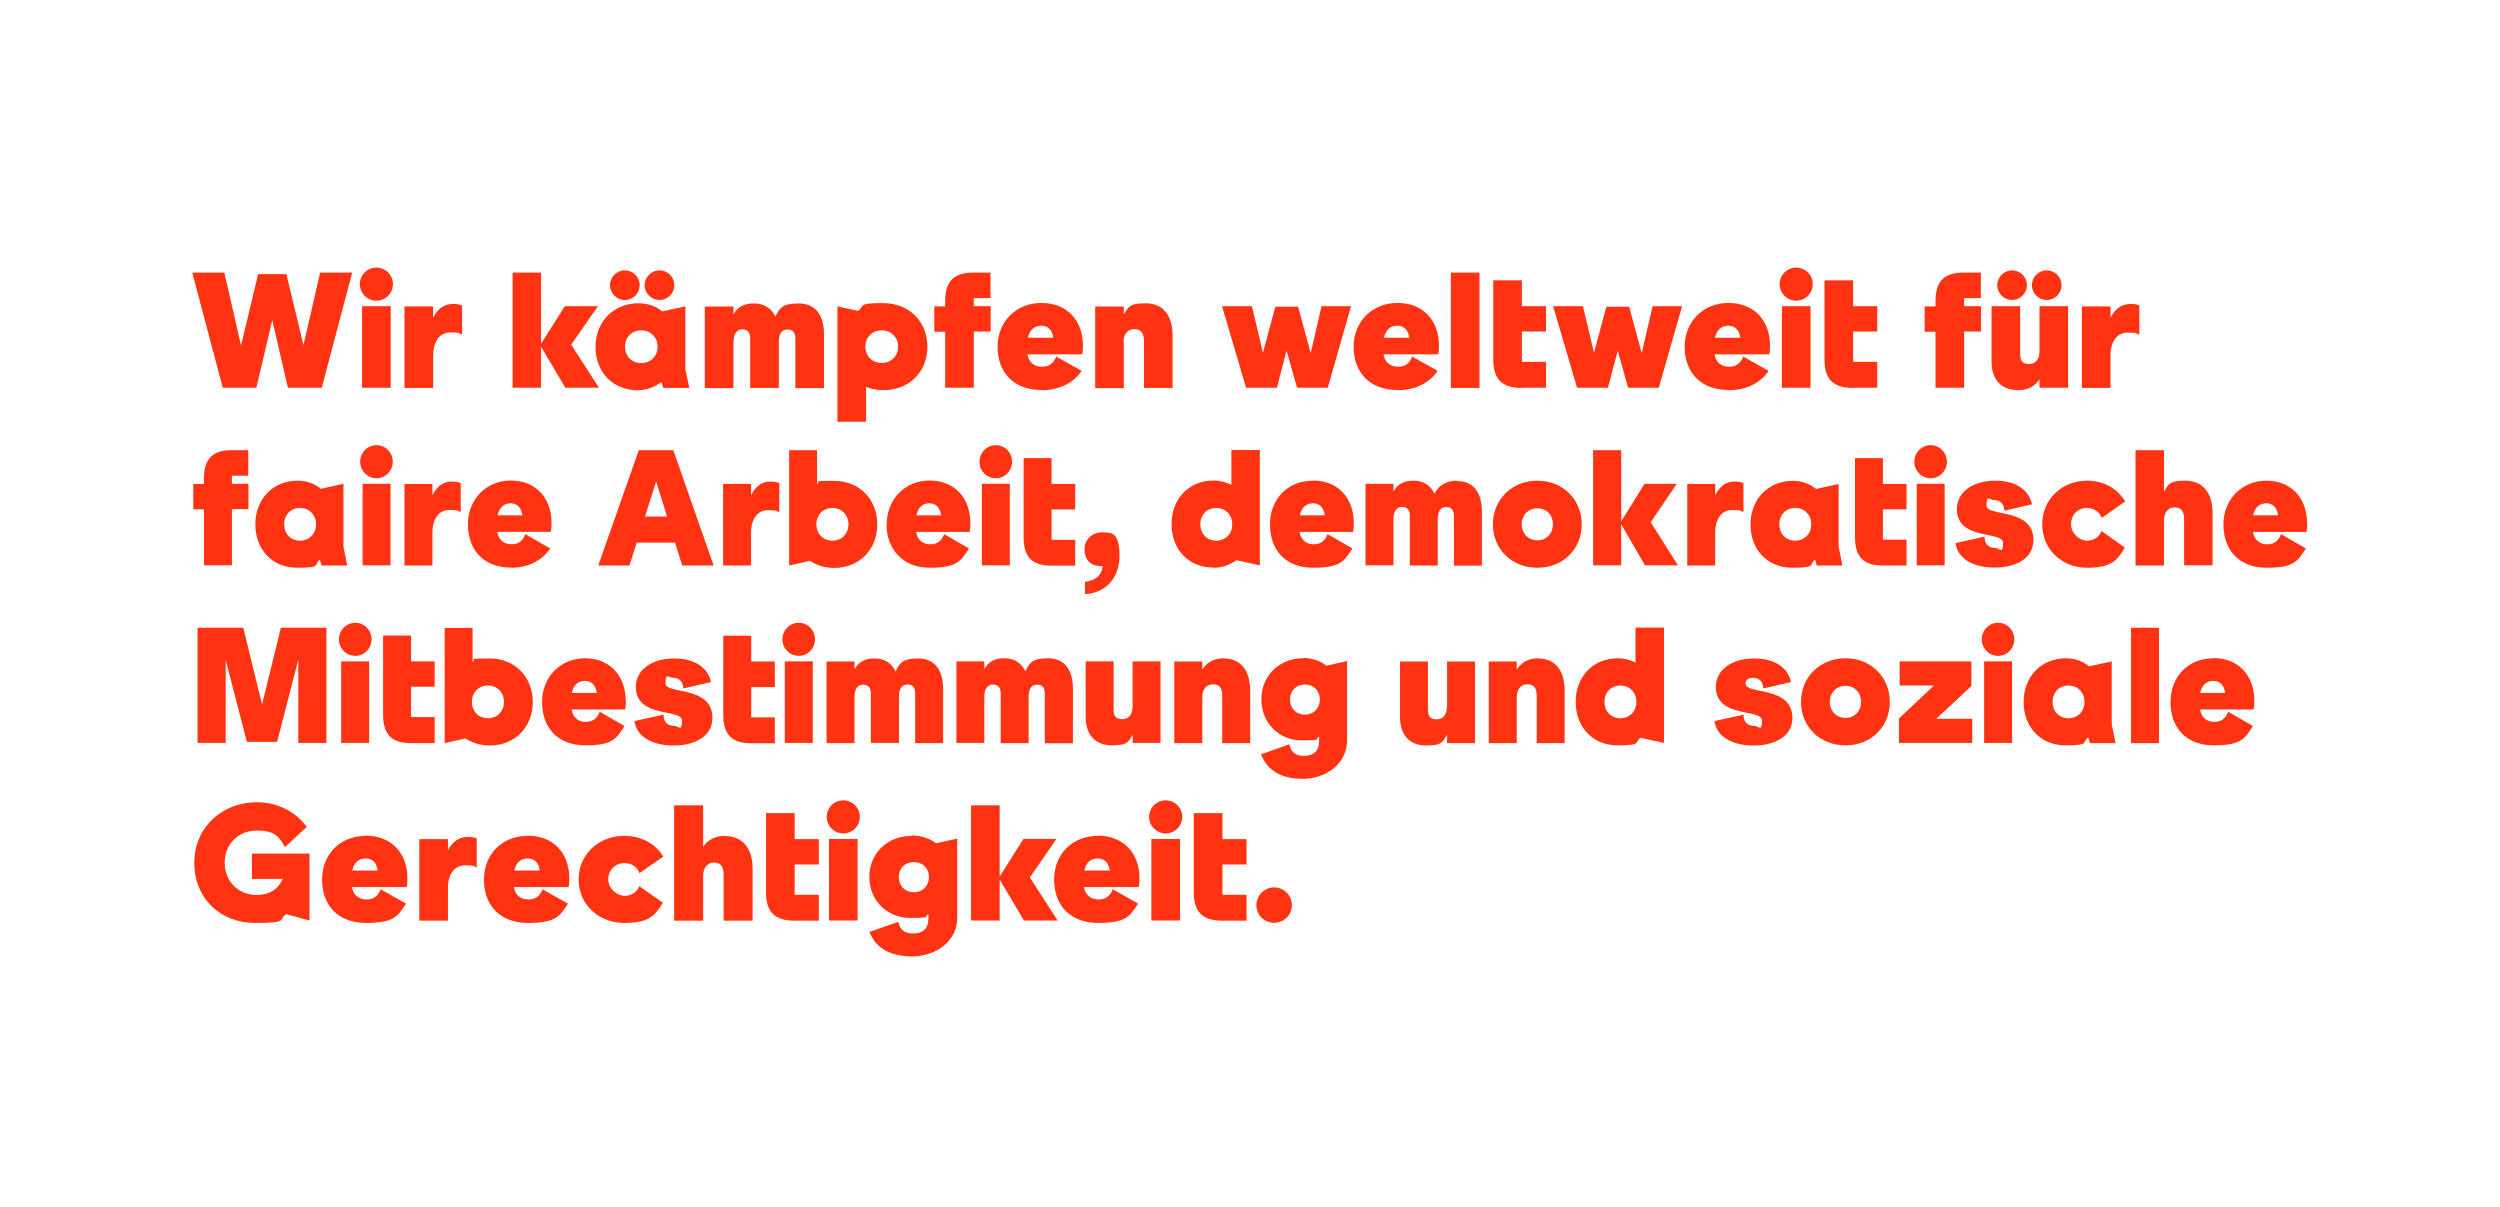 <?xml version="1.0" encoding="UTF-8"?>
<svg xmlns="http://www.w3.org/2000/svg" version="1.1" viewBox="0 0 1450 700">
  <defs>
    <style>
      .cls-1 {
        fill: #ff3212;
      }
    </style>
  </defs>
  <!-- Generator: Adobe Illustrator 28.6.0, SVG Export Plug-In . SVG Version: 1.2.0 Build 709)  -->
  <g>
    <g id="Ebene_1">
      <g id="Ebene_1-2" data-name="Ebene_1">
        <g>
          <polygon class="cls-1" points="148.7 224.9 157.9 185.7 167 224.9 186.6 224.9 204.3 158.1 185.7 158.1 176 200.2 166.1 159 149.7 159 139.8 200.4 130.1 158.1 111.5 158.1 129.2 224.9 148.7 224.9"/>
          <path class="cls-1" d="M218.3,174.4c5.3,0,9.6-4.3,9.6-9.6s-4.3-9.6-9.6-9.6-9.6,4.3-9.6,9.6,4.4,9.6,9.6,9.6Z"/>
          <rect class="cls-1" x="210" y="177.6" width="16.6" height="47.3"/>
          <path class="cls-1" d="M251.3,206c0-8,3.7-13.2,9.9-13.2s4.4.4,6.8,1.2v-16.8c-1.8-.7-3.2-.9-5.3-.9-3.5,0-8.2,1.4-11.5,8v-6.6h-16.6v47.3h16.6v-18.9h.1Z"/>
          <polygon class="cls-1" points="313.8 201.1 327.9 224.9 347.4 224.9 331.3 199.9 346.8 177.6 327.6 177.6 313.8 199.4 313.8 158.1 297.3 158.1 297.3 224.9 313.8 224.9 313.8 201.1"/>
          <path class="cls-1" d="M382.5,174c4.7,0,8.6-3.8,8.6-8.6s-3.9-8.6-8.6-8.6-8.6,3.9-8.6,8.6,3.9,8.6,8.6,8.6Z"/>
          <path class="cls-1" d="M370.2,226.3c5.1,0,9.6-1.9,13.4-4.7l1.1,3.4h15.1l-2.3-10.9v-36.4l-13.4,2.9c-3.6-2.9-8.3-4.7-13.7-4.7-14.5,0-25,10.6-25,25.3s10.1,25.2,24.8,25.2h0ZM371.9,191.6c5.5,0,9.5,4,9.5,9.5s-4,9.5-9.5,9.5-9.4-4-9.4-9.5,3.9-9.5,9.4-9.5Z"/>
          <path class="cls-1" d="M362.4,174c4.6,0,8.6-3.8,8.6-8.6s-3.9-8.6-8.6-8.6-8.6,3.9-8.6,8.6,3.9,8.6,8.6,8.6Z"/>
          <path class="cls-1" d="M425.5,198c0-4.5,1.9-7,5.1-7s4.5,1.9,4.5,5.2v28.8h16.6v-26.9c0-4.6,1.7-7,5-7s4.6,1.9,4.6,5.2v28.8h16.6v-31.3c0-11.6-5.4-17.8-14.7-17.8s-11,2.6-13.5,7.6c-2.3-4.8-6.5-7.6-12.3-7.6s-9.3,1.8-12,6.2v-4.4h-16.6v47.3h16.6v-27.1Z"/>
          <path class="cls-1" d="M502.3,224.4c3,1.2,6.4,1.9,9.9,1.9,15.1,0,25.7-10.6,25.7-25.2s-10.6-25.3-25.7-25.3-10.5,1.6-14.6,4.5l-11.9-2.6v66.9h16.6v-20.1h0ZM511.4,191.6c5.5,0,9.5,4,9.5,9.5s-4,9.4-9.5,9.4-9.5-3.9-9.5-9.4,4-9.5,9.5-9.5Z"/>
          <path class="cls-1" d="M548.2,224.9h16.6v-32.6h9.8v-14.7h-9.8v-4.7h9.7v-14.8h-9.8c-11.5,0-16.5,5-16.5,16.6v3h-6.3v14.7h6.3v32.6h0Z"/>
          <path class="cls-1" d="M604.2,226.3c10.1,0,18.5-4.2,23.1-11.2l-14.7-8.3c-1.5,3.9-4.1,5.9-8.2,5.9s-7.6-2.1-8.5-7.2h31.8c.3-1.6.4-3.5.4-5,0-15-9.6-24.8-24.1-24.8s-25.4,10.7-25.4,25.4,9.1,25.1,25.6,25.1h0ZM603.9,188.9c4,0,6.5,2.7,7,7h-14.7c.9-4.3,3.5-7,7.7-7Z"/>
          <path class="cls-1" d="M651.6,198.6c0-4.8,2.4-7.7,6.3-7.7s5.6,2.2,5.6,6.9v27.2h16.6v-30.2c0-12.5-6-18.9-15.7-18.9s-9.8,2.3-12.6,6.5v-4.6h-16.6v47.3h16.6v-26.4h-.2Z"/>
          <polygon class="cls-1" points="740.6 224.9 746.2 203.4 752.3 224.9 770.1 224.9 783.6 177.6 766.5 177.6 760.2 204.8 752.9 177.9 739.7 177.9 732.5 204.6 726.1 177.6 708.8 177.6 722.7 224.9 740.6 224.9"/>
          <path class="cls-1" d="M810.7,226.3c10.1,0,18.5-4.2,23.1-11.2l-14.7-8.3c-1.5,3.9-4.1,5.9-8.2,5.9s-7.6-2.1-8.5-7.2h31.8c.3-1.6.4-3.5.4-5,0-15-9.6-24.8-24.1-24.8s-25.4,10.7-25.4,25.4,9.1,25.1,25.6,25.1h0ZM810.4,188.9c4,0,6.5,2.7,7,7h-14.7c.9-4.3,3.5-7,7.7-7Z"/>
          <rect class="cls-1" x="841.5" y="158.1" width="16.6" height="66.9"/>
          <path class="cls-1" d="M882.7,224.9h14v-15h-14v-17.6h14v-14.7h-14v-15h-16.6v45.8c0,11.6,5,16.6,16.6,16.6h0Z"/>
          <polygon class="cls-1" points="952.2 204.8 944.9 177.9 931.7 177.9 924.5 204.6 918.1 177.6 900.8 177.6 914.7 224.9 932.6 224.9 938.3 203.4 944.3 224.9 962.1 224.9 975.6 177.6 958.5 177.6 952.2 204.8"/>
          <path class="cls-1" d="M1002.7,226.3c10.1,0,18.5-4.2,23.1-11.2l-14.7-8.3c-1.5,3.9-4.1,5.9-8.2,5.9s-7.6-2.1-8.5-7.2h31.8c.3-1.6.4-3.5.4-5,0-15-9.6-24.8-24.1-24.8s-25.4,10.7-25.4,25.4,9.1,25.1,25.6,25.1h0ZM1002.4,188.9c4,0,6.5,2.7,7,7h-14.7c.9-4.3,3.5-7,7.7-7Z"/>
          <path class="cls-1" d="M1041.8,174.4c5.3,0,9.6-4.3,9.6-9.6s-4.3-9.6-9.6-9.6-9.6,4.3-9.6,9.6,4.4,9.6,9.6,9.6Z"/>
          <rect class="cls-1" x="1033.5" y="177.6" width="16.6" height="47.3"/>
          <path class="cls-1" d="M1074.8,224.9h14v-15h-14v-17.6h14v-14.7h-14v-15h-16.6v45.8c0,11.6,5,16.6,16.6,16.6h0Z"/>
          <path class="cls-1" d="M1122.6,224.9h16.6v-32.6h9.8v-14.7h-9.8v-4.7h9.7v-14.8h-9.8c-11.5,0-16.5,5-16.5,16.6v3h-6.3v14.7h6.3v32.6h0Z"/>
          <path class="cls-1" d="M1167,174c4.6,0,8.6-3.8,8.6-8.6s-3.9-8.6-8.6-8.6-8.6,3.9-8.6,8.6,3.9,8.6,8.6,8.6Z"/>
          <path class="cls-1" d="M1170.7,226.3c5.6,0,9.6-2.4,12.2-6.3v4.9h16.6v-47.3h-16.6v26c0,4.5-1.9,7.5-6.1,7.5s-5.1-2.3-5.1-5.6v-27.9h-16.6v32.1c0,10.8,5.9,16.6,15.6,16.6Z"/>
          <path class="cls-1" d="M1187.1,174c4.7,0,8.6-3.8,8.6-8.6s-3.9-8.6-8.6-8.6-8.6,3.9-8.6,8.6,3.9,8.6,8.6,8.6Z"/>
          <path class="cls-1" d="M1240.9,177.2c-1.8-.7-3.2-.9-5.3-.9-3.5,0-8.2,1.4-11.5,8v-6.6h-16.6v47.3h16.6v-18.9c0-8,3.7-13.2,9.9-13.2s4.4.4,6.8,1.2v-16.8h0Z"/>
          <path class="cls-1" d="M118.3,327.9h16.2v-32.6h9.6v-14.7h-9.6v-4.7h9.5v-14.8h-9.6c-11.2,0-16.1,5-16.1,16.6v3h-6.2v14.7h6.2v32.6h0Z"/>
          <path class="cls-1" d="M199.2,317v-36.4l-13.1,2.9c-3.6-2.9-8.1-4.7-13.5-4.7-14.2,0-24.5,10.6-24.5,25.3s9.9,25.2,24.3,25.2,9.5-1.9,13.1-4.7l1.1,3.4h14.8l-2.2-10.9h0ZM174,313.6c-5.4,0-9.2-4-9.2-9.5s3.8-9.5,9.2-9.5,9.3,4,9.3,9.5-3.9,9.5-9.3,9.5Z"/>
          <path class="cls-1" d="M218.4,258.2c-5.2,0-9.5,4.3-9.5,9.6s4.3,9.6,9.5,9.6,9.4-4.3,9.4-9.6-4.2-9.6-9.4-9.6Z"/>
          <rect class="cls-1" x="210.3" y="280.6" width="16.2" height="47.3"/>
          <path class="cls-1" d="M250.8,309c0-8,3.7-13.2,9.7-13.2s4.3.4,6.7,1.2v-16.8c-1.8-.7-3.1-.9-5.2-.9-3.5,0-8,1.4-11.2,8v-6.6h-16.2v47.3h16.2v-18.9h0Z"/>
          <path class="cls-1" d="M296.4,329.3c9.9,0,18.1-4.2,22.7-11.2l-14.4-8.3c-1.4,3.9-4,5.9-8,5.9s-7.4-2.1-8.3-7.2h31.1c.3-1.6.4-3.5.4-5,0-15-9.5-24.8-23.6-24.8s-24.9,10.7-24.9,25.4,8.9,25.1,25.1,25.1h-.1ZM296.1,291.9c3.9,0,6.3,2.7,6.9,7h-14.4c.9-4.3,3.5-7,7.6-7h-.1Z"/>
          <path class="cls-1" d="M369.4,314.7h22.1l4.2,13.3h18.2l-23.4-66.9h-20l-23.5,66.9h18.1l4.2-13.3h0ZM380.6,279.4l6.3,20.2h-12.8l6.4-20.2h.1Z"/>
          <path class="cls-1" d="M452,280.2c-1.8-.7-3.1-.9-5.2-.9-3.5,0-8,1.4-11.2,8v-6.6h-16.2v47.3h16.2v-18.9c0-8,3.7-13.2,9.7-13.2s4.3.4,6.7,1.2v-16.8h0Z"/>
          <path class="cls-1" d="M473.9,261.1h-16.2v66.9l12-2.7c4,2.5,8.7,4.1,14,4.1,14.7,0,25.1-10.6,25.1-25.2s-10.3-25.3-25.1-25.3-6.9.7-9.8,2v-19.7h0ZM482.8,294.6c5.4,0,9.3,4,9.3,9.5s-3.9,9.5-9.3,9.5-9.3-4-9.3-9.5,3.9-9.5,9.3-9.5Z"/>
          <path class="cls-1" d="M514.2,304.2c0,13.7,8.9,25.1,25.1,25.1s18.1-4.2,22.7-11.2l-14.4-8.3c-1.4,3.9-4,5.9-8,5.9s-7.4-2.1-8.3-7.2h31.1c.3-1.6.4-3.5.4-5,0-15-9.5-24.8-23.6-24.8s-24.9,10.7-24.9,25.4h-.1ZM539,291.9c3.9,0,6.3,2.7,6.9,7h-14.4c.9-4.3,3.5-7,7.6-7h-.1Z"/>
          <path class="cls-1" d="M568.1,267.8c0,5.4,4.3,9.6,9.5,9.6s9.4-4.3,9.4-9.6-4.2-9.6-9.4-9.6-9.5,4.3-9.5,9.6Z"/>
          <rect class="cls-1" x="569.5" y="280.6" width="16.2" height="47.3"/>
          <path class="cls-1" d="M623.6,295.4v-14.7h-13.7v-15h-16.2v45.8c0,11.6,4.9,16.6,16.2,16.6h13.7v-15h-13.7v-17.6h13.7Z"/>
          <path class="cls-1" d="M638.4,328.3h1.1c-.4,6.1-5.4,8.8-10.2,9.1v7.2c10.5-.4,20-8.1,20-22.3s-5.2-13.5-10.5-13.5-9.8,4.2-9.8,9.7,2.9,9.8,9.5,9.8h0Z"/>
          <path class="cls-1" d="M703.8,329.3c5.1,0,9.6-1.7,13.3-4.4l13.6,3v-66.9h-16.5v20.2c-3-1.5-6.4-2.5-10.2-2.5-14.4,0-24.5,10.6-24.5,25.3s9.9,25.2,24.3,25.2h0ZM705.4,294.6c5.4,0,9.3,4,9.3,9.5s-3.9,9.5-9.3,9.5-9.2-4-9.2-9.5,3.8-9.5,9.2-9.5Z"/>
          <path class="cls-1" d="M761.5,278.8c-14.7,0-24.9,10.7-24.9,25.4s8.9,25.1,25.1,25.1,18.1-4.2,22.7-11.2l-14.4-8.3c-1.4,3.9-4,5.9-8,5.9s-7.4-2.1-8.3-7.2h31.1c.3-1.6.4-3.5.4-5,0-15-9.5-24.8-23.6-24.8h0ZM753.9,298.9c.9-4.3,3.5-7,7.6-7s6.3,2.7,6.9,7h-14.5Z"/>
          <path class="cls-1" d="M845.2,278.8c-6.2,0-10.8,2.6-13.2,7.6-2.2-4.8-6.3-7.6-12-7.6s-9.1,1.8-11.8,6.2v-4.4h-16.2v47.3h16.2v-26.9c0-4.5,1.9-7,5-7s4.5,1.9,4.5,5.2v28.8h16.2v-26.9c0-4.6,1.7-7,4.9-7s4.5,1.9,4.5,5.2v28.8h16.2v-31.3c0-11.6-5.3-17.8-14.4-17.8v-.2Z"/>
          <path class="cls-1" d="M891.7,278.8c-14.6,0-25.8,10.7-25.8,25.3s11.1,25.2,25.8,25.2,25.7-10.7,25.7-25.2-11.1-25.3-25.7-25.3ZM891.7,313.4c-5.3,0-9.1-3.9-9.1-9.3s3.8-9.3,9.1-9.3,9,3.9,9,9.3-3.8,9.3-9,9.3Z"/>
          <polygon class="cls-1" points="972.5 280.6 953.8 280.6 940.3 302.4 940.3 261.1 924 261.1 924 327.9 940.3 327.9 940.3 304.1 954.1 327.9 973.2 327.9 957.4 302.9 972.5 280.6"/>
          <path class="cls-1" d="M994.8,309c0-8,3.7-13.2,9.7-13.2s4.3.4,6.7,1.2v-16.8c-1.8-.7-3.1-.9-5.2-.9-3.5,0-8,1.4-11.2,8v-6.6h-16.2v47.3h16.2v-18.9h0Z"/>
          <path class="cls-1" d="M1015.3,304.1c0,14.9,9.9,25.2,24.3,25.2s9.5-1.9,13.1-4.7l1.1,3.4h14.8l-2.2-10.9v-36.4l-13.1,2.9c-3.6-2.9-8.1-4.7-13.5-4.7-14.2,0-24.5,10.6-24.5,25.3h0ZM1050.5,304.1c0,5.5-3.9,9.5-9.3,9.5s-9.2-4-9.2-9.5,3.8-9.5,9.2-9.5,9.3,4,9.3,9.5Z"/>
          <path class="cls-1" d="M1075.9,265.6v45.8c0,11.6,4.9,16.6,16.2,16.6h13.7v-15h-13.7v-17.6h13.7v-14.7h-13.7v-15h-16.2Z"/>
          <path class="cls-1" d="M1119.8,277.4c5.2,0,9.4-4.3,9.4-9.6s-4.2-9.6-9.4-9.6-9.5,4.3-9.5,9.6,4.3,9.6,9.5,9.6Z"/>
          <rect class="cls-1" x="1111.7" y="280.6" width="16.2" height="47.3"/>
          <path class="cls-1" d="M1157.4,317.8c-3.7,0-6.3-1.7-6.4-6.5l-16.8,3.7c1.2,8.9,10,14.2,22.7,14.2s22.5-5.6,22.5-16c0-18.8-27.2-13.4-27.2-19.9s1.6-3.3,4.5-3.3,5.7,1.8,5.8,6.2l16.1-3.7c-1.8-8.1-9-13.7-21.4-13.7s-22.2,6.2-22.2,16.5c0,18.4,26.8,12.5,26.8,19.5s-2.1,3.1-4.4,3.1h0Z"/>
          <path class="cls-1" d="M1210.4,294.6c4.1,0,7.3,2.3,8.6,5.8l13.6-9.6c-4.4-7.4-12.5-12-22.1-12-14.6,0-26,10.8-26,25.3s11.3,25.2,26,25.2,17.6-4.6,21.9-11.7l-13.5-9.6c-1.3,3.4-4.5,5.6-8.5,5.6s-9.2-4-9.2-9.5,3.8-9.5,9.2-9.5Z"/>
          <path class="cls-1" d="M1266.8,301.1v26.8h16.5v-30.2c0-12.5-6.2-18.9-15.9-18.9s-9.6,2.3-12.3,6.4v-24.1h-16.5v66.9h16.5v-26c0-4.8,2.4-7.7,6.2-7.7s5.5,2.2,5.5,6.9h0Z"/>
          <path class="cls-1" d="M1338.1,303.6c0-15-9.5-24.8-23.6-24.8s-24.9,10.7-24.9,25.4,8.9,25.1,25.1,25.1,18.1-4.2,22.7-11.2l-14.4-8.3c-1.4,3.9-4,5.9-8,5.9s-7.4-2.1-8.3-7.2h31.1c.3-1.6.4-3.5.4-5h0ZM1306.8,298.9c.9-4.3,3.5-7,7.6-7s6.3,2.7,6.9,7h-14.5Z"/>
          <polygon class="cls-1" points="189.3 430.9 189.3 364.1 162.9 364.1 152 408.6 141.1 364.1 114.6 364.1 114.6 430.9 130.9 430.9 130.9 382.8 143.2 430.3 160.7 430.3 173 382.7 173 430.9 189.3 430.9"/>
          <rect class="cls-1" x="197.9" y="383.6" width="16.2" height="47.3"/>
          <path class="cls-1" d="M196.6,370.8c0,5.4,4.3,9.6,9.5,9.6s9.4-4.3,9.4-9.6-4.2-9.6-9.4-9.6-9.5,4.3-9.5,9.6h0Z"/>
          <path class="cls-1" d="M252.1,415.9h-13.7v-17.6h13.7v-14.7h-13.7v-15h-16.2v45.8c0,11.6,4.9,16.6,16.2,16.6h13.7v-15h0Z"/>
          <path class="cls-1" d="M257.9,364.1v66.9l12-2.7c4,2.5,8.7,4.1,14,4.1,14.7,0,25.1-10.6,25.1-25.2s-10.3-25.3-25.1-25.3-6.9.7-9.8,2v-19.7h-16.2ZM283,397.6c5.4,0,9.3,4,9.3,9.5s-3.9,9.5-9.3,9.5-9.3-4-9.3-9.5,3.9-9.5,9.3-9.5Z"/>
          <path class="cls-1" d="M362.9,406.6c0-15-9.5-24.8-23.6-24.8s-24.9,10.7-24.9,25.4,8.9,25.1,25.1,25.1,18.1-4.2,22.7-11.2l-14.4-8.3c-1.4,3.9-4,5.9-8,5.9s-7.4-2.1-8.3-7.2h31.1c.3-1.6.4-3.5.4-5h-.1ZM331.6,401.9c.9-4.3,3.5-7,7.6-7s6.3,2.7,6.9,7h-14.5Z"/>
          <path class="cls-1" d="M413.2,416.3c0-18.8-27.2-13.4-27.2-19.9s1.6-3.3,4.5-3.3,5.7,1.8,5.8,6.2l16.1-3.7c-1.8-8.1-9-13.7-21.4-13.7s-22.2,6.2-22.2,16.5c0,18.4,26.8,12.5,26.8,19.5s-2.1,3.1-4.4,3.1c-3.7,0-6.3-1.7-6.4-6.5l-16.8,3.7c1.2,8.9,10,14.2,22.7,14.2s22.5-5.6,22.5-16h0Z"/>
          <path class="cls-1" d="M449.4,398.4v-14.7h-13.7v-15h-16.2v45.8c0,11.6,4.9,16.6,16.2,16.6h13.7v-15h-13.7v-17.6h13.7Z"/>
          <path class="cls-1" d="M463.3,361.2c-5.2,0-9.5,4.3-9.5,9.6s4.3,9.6,9.5,9.6,9.4-4.3,9.4-9.6-4.2-9.6-9.4-9.6h0Z"/>
          <rect class="cls-1" x="455.2" y="383.6" width="16.2" height="47.3"/>
          <path class="cls-1" d="M505.2,430.9h16.2v-26.9c0-4.6,1.7-7,4.9-7s4.5,1.9,4.5,5.2v28.8h16.2v-31.3c0-11.6-5.3-17.8-14.4-17.8s-10.8,2.6-13.2,7.6c-2.2-4.8-6.3-7.6-12-7.6s-9.1,1.8-11.8,6.2v-4.4h-16.2v47.3h16.2v-26.9c0-4.5,1.9-7,5-7s4.5,1.9,4.5,5.2v28.8-.2Z"/>
          <path class="cls-1" d="M622.3,430.9v-31.3c0-11.6-5.3-17.8-14.4-17.8s-10.8,2.6-13.2,7.6c-2.2-4.8-6.3-7.6-12-7.6s-9.1,1.8-11.8,6.2v-4.4h-16.2v47.3h16.2v-26.9c0-4.5,1.9-7,5-7s4.5,1.9,4.5,5.2v28.8h16.2v-26.9c0-4.6,1.7-7,4.9-7s4.5,1.9,4.5,5.2v28.8h16.2v-.2Z"/>
          <path class="cls-1" d="M673.1,430.9v-47.3h-16.2v26c0,4.5-1.9,7.5-6,7.5s-5-2.3-5-5.6v-27.9h-16.2v32.1c0,10.8,5.8,16.6,15.3,16.6s9.5-2.4,12-6.3v4.9h16.2,0Z"/>
          <path class="cls-1" d="M709.7,381.8c-5.5,0-9.6,2.3-12.4,6.5v-4.6h-16.2v47.3h16.2v-26.4c0-4.8,2.3-7.7,6.2-7.7s5.4,2.2,5.4,6.9v27.2h16.2v-30.2c0-12.5-5.9-18.9-15.4-18.9h0Z"/>
          <path class="cls-1" d="M755.7,381.8c-13.7,0-24.1,10.1-24.1,23.8s10.2,23.8,23.2,23.8,7.3-.8,10.3-2.2v2.6c0,5.6-3,8.6-8.6,8.6s-7.6-2.2-8.7-6.7l-16.4,5.8c3.5,9.1,11.3,14.2,24.3,14.2s25.6-8.4,25.6-22.4v-45.9l-12,2.7c-3.7-2.9-8.5-4.5-13.6-4.5v.2ZM756.9,414.5c-5,0-8.7-3.5-8.7-8.8s3.7-8.7,8.7-8.7,8.6,3.6,8.6,8.7-3.6,8.8-8.6,8.8Z"/>
          <path class="cls-1" d="M839.2,409.7c0,4.5-1.9,7.5-6,7.5s-5-2.3-5-5.6v-27.9h-16.2v32.1c0,10.8,5.8,16.6,15.3,16.6s9.5-2.4,12-6.3v4.9h16.2v-47.3h-16.2v26h0Z"/>
          <path class="cls-1" d="M892.1,381.8c-5.5,0-9.6,2.3-12.4,6.5v-4.6h-16.2v47.3h16.2v-26.4c0-4.8,2.3-7.7,6.2-7.7s5.4,2.2,5.4,6.9v27.2h16.2v-30.2c0-12.5-5.9-18.9-15.4-18.9h0Z"/>
          <path class="cls-1" d="M948.6,384.3c-3-1.5-6.4-2.5-10.2-2.5-14.4,0-24.5,10.6-24.5,25.3s9.9,25.2,24.3,25.2,9.6-1.7,13.3-4.4l13.6,3v-66.9h-16.5v20.2h0ZM939.8,416.6c-5.4,0-9.2-4-9.2-9.5s3.8-9.5,9.2-9.5,9.3,4,9.3,9.5-3.9,9.5-9.3,9.5Z"/>
          <path class="cls-1" d="M1012.4,396.4c0-2,1.6-3.3,4.5-3.3s5.7,1.8,5.8,6.2l16.1-3.7c-1.8-8.1-9-13.7-21.4-13.7s-22.2,6.2-22.2,16.5c0,18.4,26.8,12.5,26.8,19.5s-2.1,3.1-4.4,3.1c-3.7,0-6.3-1.7-6.4-6.5l-16.8,3.7c1.2,8.9,10,14.2,22.7,14.2s22.5-5.6,22.5-16c0-18.8-27.2-13.4-27.2-19.9h0Z"/>
          <path class="cls-1" d="M1070.4,381.8c-14.6,0-25.8,10.7-25.8,25.3s11.1,25.2,25.8,25.2,25.7-10.7,25.7-25.2-11.1-25.3-25.7-25.3ZM1070.4,416.4c-5.3,0-9.1-3.9-9.1-9.3s3.8-9.3,9.1-9.3,9,3.9,9,9.3-3.8,9.3-9,9.3Z"/>
          <polygon class="cls-1" points="1143.4 397.9 1143.4 383.6 1101.8 383.6 1101.8 397.6 1121.7 397.6 1101.4 416.7 1101.4 430.9 1143.9 430.9 1143.9 416.9 1123 416.9 1143.4 397.9"/>
          <path class="cls-1" d="M1158.9,361.2c-5.2,0-9.5,4.3-9.5,9.6s4.3,9.6,9.5,9.6,9.4-4.3,9.4-9.6-4.2-9.6-9.4-9.6h0Z"/>
          <rect class="cls-1" x="1150.8" y="383.6" width="16.2" height="47.3"/>
          <path class="cls-1" d="M1224.8,383.6l-13.1,2.9c-3.6-2.9-8.1-4.7-13.5-4.7-14.2,0-24.5,10.6-24.5,25.3s9.9,25.2,24.3,25.2,9.5-1.9,13.1-4.7l1.1,3.4h14.8l-2.2-10.9v-36.4h0ZM1199.7,416.6c-5.4,0-9.2-4-9.2-9.5s3.8-9.5,9.2-9.5,9.3,4,9.3,9.5-3.9,9.5-9.3,9.5Z"/>
          <rect class="cls-1" x="1236" y="364.1" width="16.2" height="66.9"/>
          <path class="cls-1" d="M1283.8,381.8c-14.7,0-24.9,10.7-24.9,25.4s8.9,25.1,25.1,25.1,18.1-4.2,22.7-11.2l-14.4-8.3c-1.4,3.9-4,5.9-8,5.9s-7.4-2.1-8.3-7.2h31.1c.3-1.6.4-3.5.4-5,0-15-9.5-24.8-23.6-24.8h0ZM1276.1,401.9c.9-4.3,3.5-7,7.6-7s6.3,2.7,6.9,7h-14.5Z"/>
          <path class="cls-1" d="M146.1,509.8h17.8c-2.5,6.2-8.2,9.3-15.1,9.3-10.5,0-18.5-7.9-18.5-18.7s8-18.7,18.6-18.7,13.3,3.7,16.3,9.7l12.7-11.8c-6.5-8.9-17-14.3-29-14.3-19.7,0-36.2,14.3-36.2,35.1s15.1,34.9,35.3,34.9,13-1.9,18-5.1l13.5,3.7v-38.8h-33.4v14.7h0Z"/>
          <path class="cls-1" d="M212.2,484.8c-15,0-25.4,10.7-25.4,25.4s9.1,25.1,25.6,25.1,18.5-4.2,23.1-11.2l-14.7-8.3c-1.5,3.9-4.1,5.9-8.2,5.9s-7.6-2.1-8.5-7.2h31.8c.3-1.6.4-3.5.4-5,0-15-9.6-24.8-24.1-24.8h0ZM204.3,504.9c.9-4.3,3.5-7,7.7-7s6.5,2.7,7,7h-14.7Z"/>
          <path class="cls-1" d="M259.8,493.3v-6.6h-16.6v47.3h16.6v-18.9c0-8,3.7-13.2,9.9-13.2s4.4.4,6.8,1.2v-16.8c-1.8-.7-3.2-.9-5.3-.9-3.5,0-8.2,1.4-11.5,8h.1Z"/>
          <path class="cls-1" d="M306.1,484.8c-15,0-25.4,10.7-25.4,25.4s9.1,25.1,25.6,25.1,18.5-4.2,23.1-11.2l-14.7-8.3c-1.5,3.9-4.1,5.9-8.2,5.9s-7.6-2.1-8.5-7.2h31.8c.3-1.6.4-3.5.4-5,0-15-9.6-24.8-24.1-24.8h0ZM298.3,504.9c.9-4.3,3.5-7,7.7-7s6.5,2.7,7,7h-14.7Z"/>
          <path class="cls-1" d="M362.2,500.6c4.2,0,7.5,2.3,8.7,5.8l13.8-9.6c-4.5-7.4-12.7-12-22.6-12-14.9,0-26.5,10.8-26.5,25.3s11.6,25.2,26.5,25.2,17.9-4.6,22.4-11.7l-13.7-9.6c-1.4,3.4-4.5,5.6-8.6,5.6s-9.4-4-9.4-9.5,3.9-9.5,9.4-9.5h0Z"/>
          <path class="cls-1" d="M420.4,484.8c-5.6,0-9.8,2.3-12.6,6.4v-24.1h-16.8v66.9h16.8v-26c0-4.8,2.5-7.7,6.3-7.7s5.6,2.2,5.6,6.9v26.8h16.8v-30.2c0-12.5-6.4-18.9-16.2-18.9h.1Z"/>
          <path class="cls-1" d="M460.9,471.6h-16.6v45.8c0,11.6,5,16.6,16.6,16.6h14v-15h-14v-17.6h14v-14.7h-14v-15h0Z"/>
          <path class="cls-1" d="M489.1,464.2c-5.3,0-9.6,4.3-9.6,9.6s4.4,9.6,9.6,9.6,9.6-4.3,9.6-9.6-4.3-9.6-9.6-9.6Z"/>
          <rect class="cls-1" x="480.8" y="486.6" width="16.6" height="47.3"/>
          <path class="cls-1" d="M528.8,484.8c-14,0-24.6,10.1-24.6,23.8s10.4,23.8,23.7,23.8,7.5-.8,10.6-2.2v2.6c0,5.6-3.1,8.6-8.7,8.6s-7.7-2.2-8.8-6.7l-16.7,5.8c3.5,9.1,11.6,14.2,24.8,14.2s26.1-8.4,26.1-22.4v-45.9l-12.3,2.7c-3.8-2.9-8.6-4.5-13.9-4.5l-.2.2ZM530.1,517.5c-5.1,0-8.8-3.5-8.8-8.8s3.7-8.7,8.8-8.7,8.7,3.6,8.7,8.7-3.6,8.8-8.7,8.8Z"/>
          <polygon class="cls-1" points="612.7 486.6 593.6 486.6 579.8 508.4 579.8 467.1 563.2 467.1 563.2 533.9 579.8 533.9 579.8 510.1 593.9 533.9 613.4 533.9 597.3 508.9 612.7 486.6"/>
          <path class="cls-1" d="M636.8,484.8c-15,0-25.4,10.7-25.4,25.4s9.1,25.1,25.6,25.1,18.5-4.2,23.1-11.2l-14.7-8.3c-1.5,3.9-4.1,5.9-8.2,5.9s-7.6-2.1-8.5-7.2h31.8c.3-1.6.4-3.5.4-5,0-15-9.6-24.8-24.1-24.8h0ZM628.9,504.9c.9-4.3,3.5-7,7.7-7s6.5,2.7,7,7h-14.7Z"/>
          <path class="cls-1" d="M676.1,464.2c-5.3,0-9.6,4.3-9.6,9.6s4.4,9.6,9.6,9.6,9.6-4.3,9.6-9.6-4.3-9.6-9.6-9.6Z"/>
          <rect class="cls-1" x="667.8" y="486.6" width="16.6" height="47.3"/>
          <path class="cls-1" d="M709,471.6h-16.6v45.8c0,11.6,5,16.6,16.6,16.6h14v-15h-14v-17.6h14v-14.7h-14v-15h0Z"/>
          <path class="cls-1" d="M739,514.7c-5.6,0-10.3,4.6-10.3,10.3s4.6,10.2,10.3,10.2,10.3-4.6,10.3-10.2-4.6-10.3-10.3-10.3Z"/>
        </g>
      </g>
    </g>
  </g>
</svg>